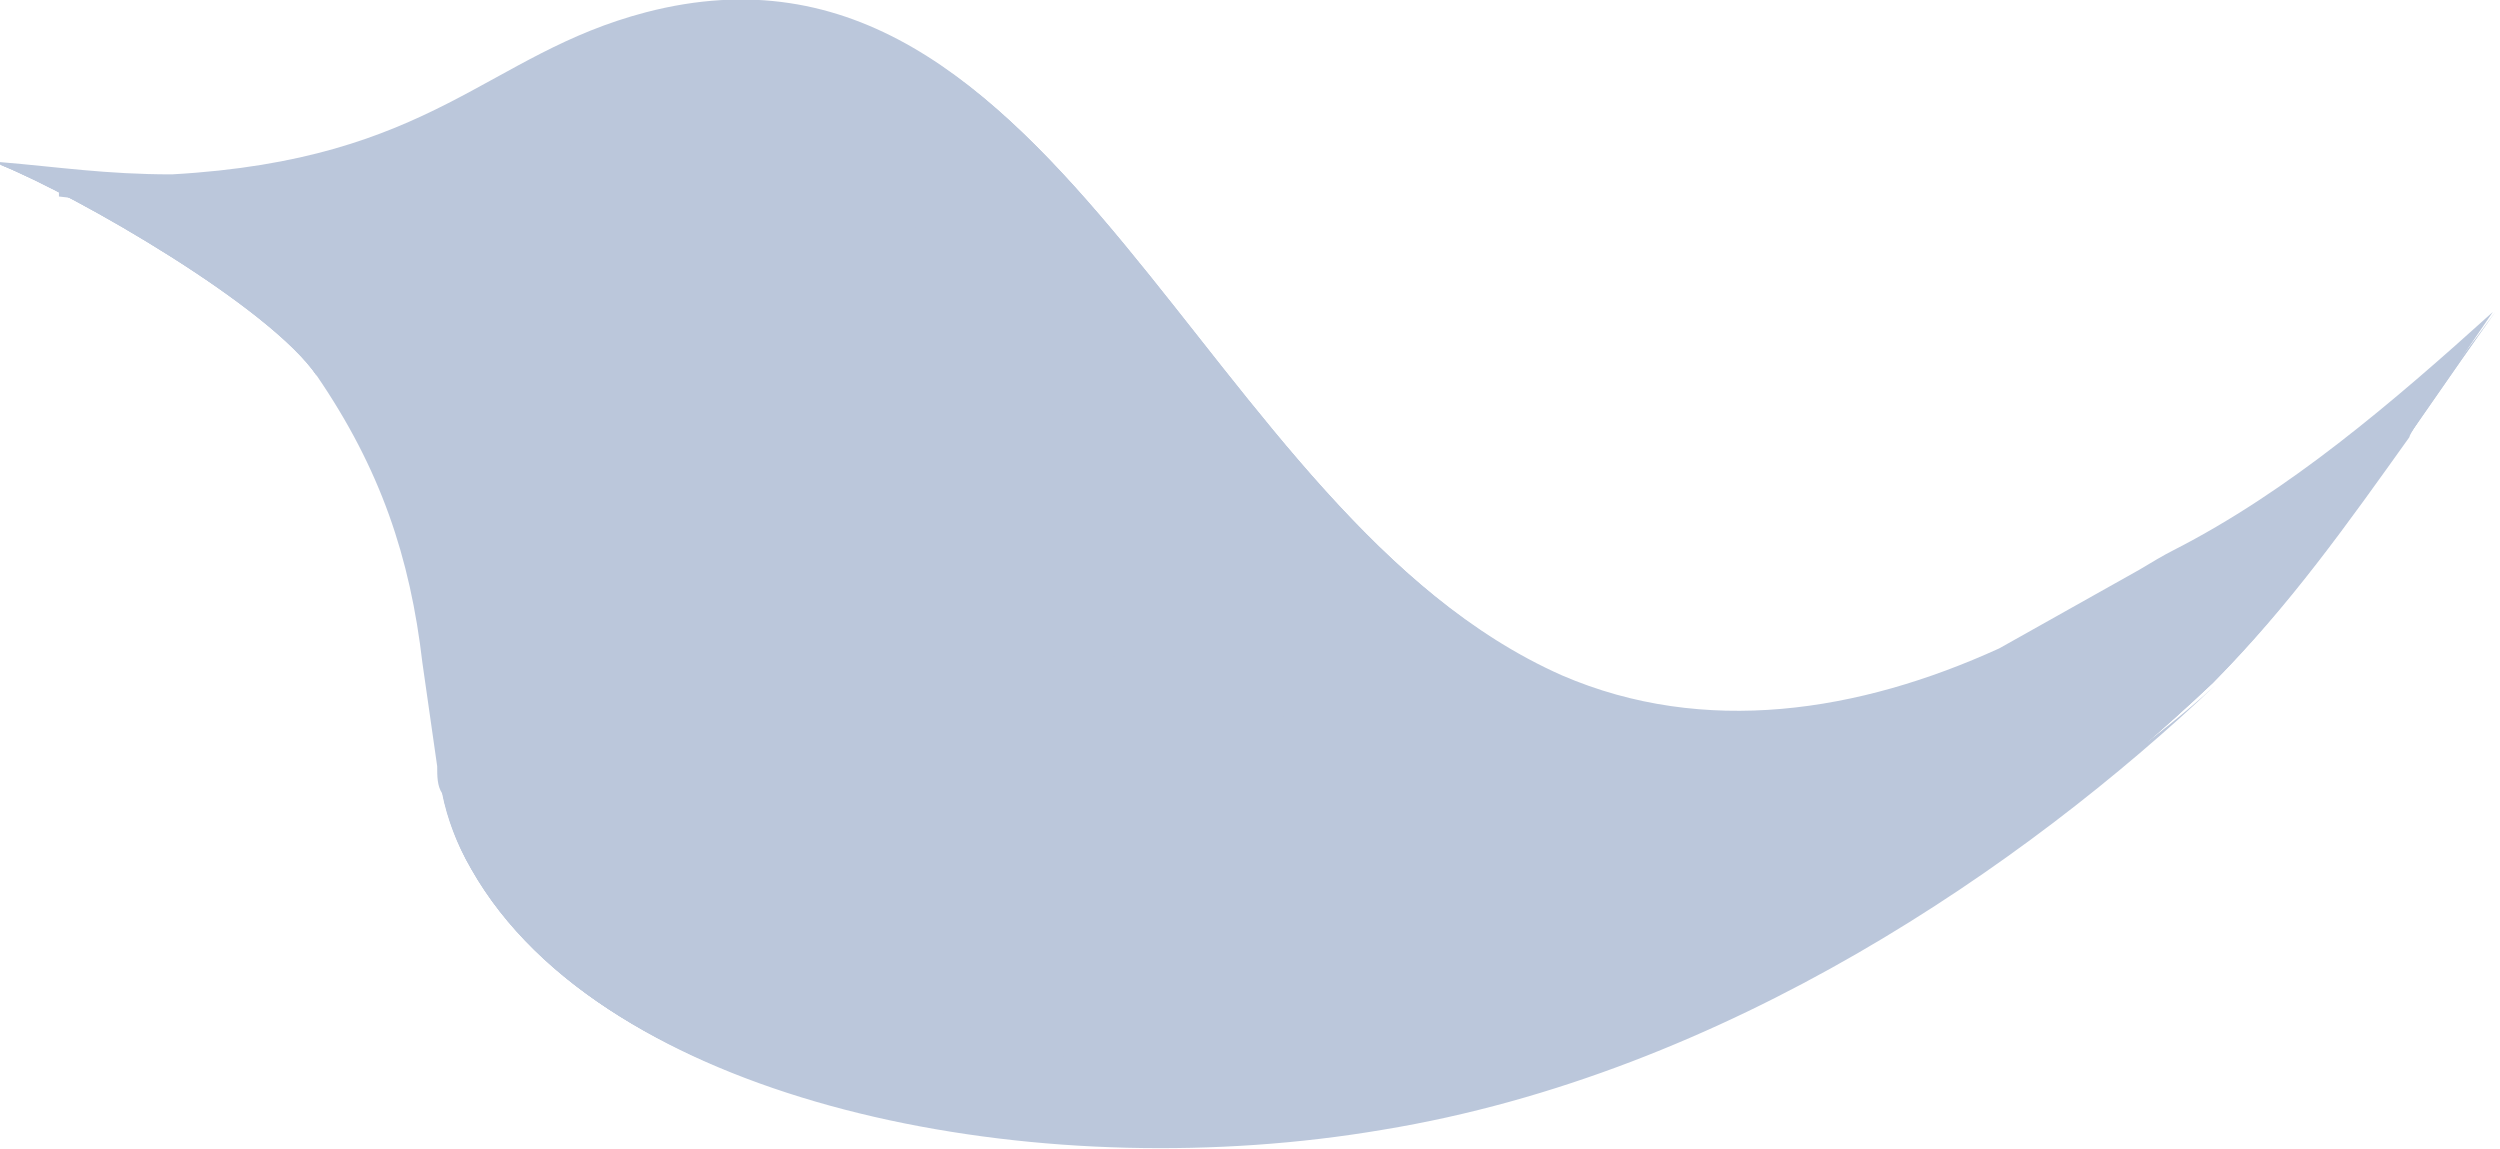 <svg width="87" height="40" viewBox="0 0 87 40" fill="none" xmlns="http://www.w3.org/2000/svg">
<path d="M0 5.726C2.735 6.838 9.402 10.684 11.026 13.077C13.248 16.325 14.274 19.402 14.701 23.077L15.214 26.667C15.214 27.009 15.214 27.35 15.385 27.607C15.556 28.462 15.897 29.402 16.41 30.256C21.026 38.376 35.812 41.282 48.034 39.231C60 37.265 70.427 30 77.009 23.761C79.658 21.111 81.709 18.205 83.846 15.214C83.846 15.128 84.188 14.615 84.188 14.615L86.752 10.855C83.248 14.017 79.658 17.094 75.641 19.145C75.299 19.316 74.872 19.573 74.445 19.829L69.573 22.564C64.701 24.786 59.316 25.641 54.359 23.504C41.624 17.863 36.923 -3.333 22.479 0.427C16.923 1.88 15.128 5.556 5.983 6.068C3.675 6.068 2.051 5.812 0 5.641V5.726Z" fill="#BBC7DB"/>
<path d="M2.136 6.667C5.299 8.291 9.829 11.197 11.111 13.077C11.111 13.248 11.367 13.419 11.453 13.59C11.453 13.675 11.623 13.761 11.709 13.932C10.598 11.538 10.683 10.598 12.222 9.06C15.64 5.897 22.735 3.162 27.777 5.299C31.965 7.008 35.299 11.966 38.034 15.812C38.547 16.581 39.059 17.179 39.572 17.863C40.085 18.547 40.854 19.316 41.111 19.915C40.17 19.829 38.461 19.06 37.35 18.718C31.88 17.094 24.786 16.581 19.658 19.915C15.982 22.308 14.786 27.094 17.093 31.111C17.093 31.282 17.265 31.453 17.35 31.624C22.735 38.718 36.581 41.282 48.119 39.316C60.085 37.35 70.512 30.085 77.094 23.846C75.982 24.872 74.871 25.726 73.931 26.41C66.666 31.966 52.222 38.718 40.256 38.034C33.846 37.692 27.863 34.359 30.854 27.35C32.991 22.308 40.512 22.906 45.726 26.154C49.401 28.462 53.247 30.085 59.999 28.718C65.641 27.521 74.7 20.769 78.546 17.863C77.948 18.12 76.153 19.06 75.47 19.487C69.743 23.077 61.367 27.35 55.042 24.53C42.222 18.889 37.521 -2.308 23.076 1.453C17.521 2.906 15.726 6.581 6.581 7.094C4.786 7.179 3.504 7.008 2.051 6.838V6.667H2.136ZM19.658 6.496C16.068 7.863 18.034 12.735 21.453 11.624C24.529 10.598 23.076 5.214 19.658 6.496Z" fill="#BBC7DB"/>
<path d="M0 5.726C2.735 6.838 9.402 10.684 11.026 13.077C9.915 10.684 10 9.744 11.539 8.205C14.957 5.043 22.051 2.308 27.094 4.444C31.282 6.154 34.615 11.111 37.35 14.957C37.863 15.726 38.376 16.325 38.889 17.009C39.402 17.692 40.171 18.462 40.427 19.06C39.487 18.974 37.778 18.205 36.667 17.863C31.197 16.239 24.103 15.726 18.974 19.06C15.299 21.453 14.103 26.239 16.41 30.256C21.026 38.376 35.812 41.282 48.034 39.231C60 37.265 70.427 30 77.009 23.761C80.855 19.829 83.59 15.384 86.838 10.855C83.932 14.872 77.607 22.735 73.333 25.47C66.068 31.026 51.624 37.778 39.658 37.094C33.248 36.752 27.265 33.419 30.256 26.41C32.393 21.367 39.914 21.966 45.128 25.214C48.803 27.521 52.65 29.145 59.402 27.778C65.043 26.581 71.88 22.137 75.727 19.231C75.128 19.487 74.273 20.085 73.675 20.513C67.949 24.102 60.855 26.41 54.444 23.59C41.709 17.949 37.009 -3.248 22.564 0.513C17.009 1.966 15.214 5.641 6.068 6.154C3.761 6.154 2.137 5.897 0.085 5.726H0Z" fill="#BBC7DB"/>
<path d="M0 5.726C2.735 6.838 9.402 10.684 11.026 13.077C9.915 10.684 10 9.744 11.539 8.205C14.957 5.043 22.051 2.308 27.094 4.444C31.282 6.154 34.615 11.111 37.35 14.957C37.863 15.726 38.376 16.325 38.889 17.009C39.402 17.692 40.171 18.462 40.427 19.06C39.487 18.974 37.778 18.205 36.667 17.863C31.197 16.239 24.103 15.726 18.974 19.06C15.299 21.453 14.103 26.239 16.41 30.256C21.026 38.376 35.812 41.282 48.034 39.231C60 37.265 70.427 30 77.009 23.761C80.855 19.829 83.59 15.384 86.838 10.855C83.932 14.872 77.607 22.735 73.333 25.47C66.068 31.026 51.624 37.778 39.658 37.094C33.248 36.752 27.265 33.419 30.256 26.41C32.393 21.367 39.914 21.966 45.128 25.214C48.803 27.521 52.65 29.145 59.402 27.778C65.043 26.581 71.88 22.137 75.727 19.231C75.128 19.487 74.273 20.085 73.675 20.513C67.949 24.102 60.855 26.41 54.444 23.59C41.709 17.949 37.009 -3.248 22.564 0.513C17.009 1.966 15.214 5.641 6.068 6.154C3.761 6.154 2.137 5.897 0.085 5.726H0Z" fill="#BBC7DB"/>
</svg>
